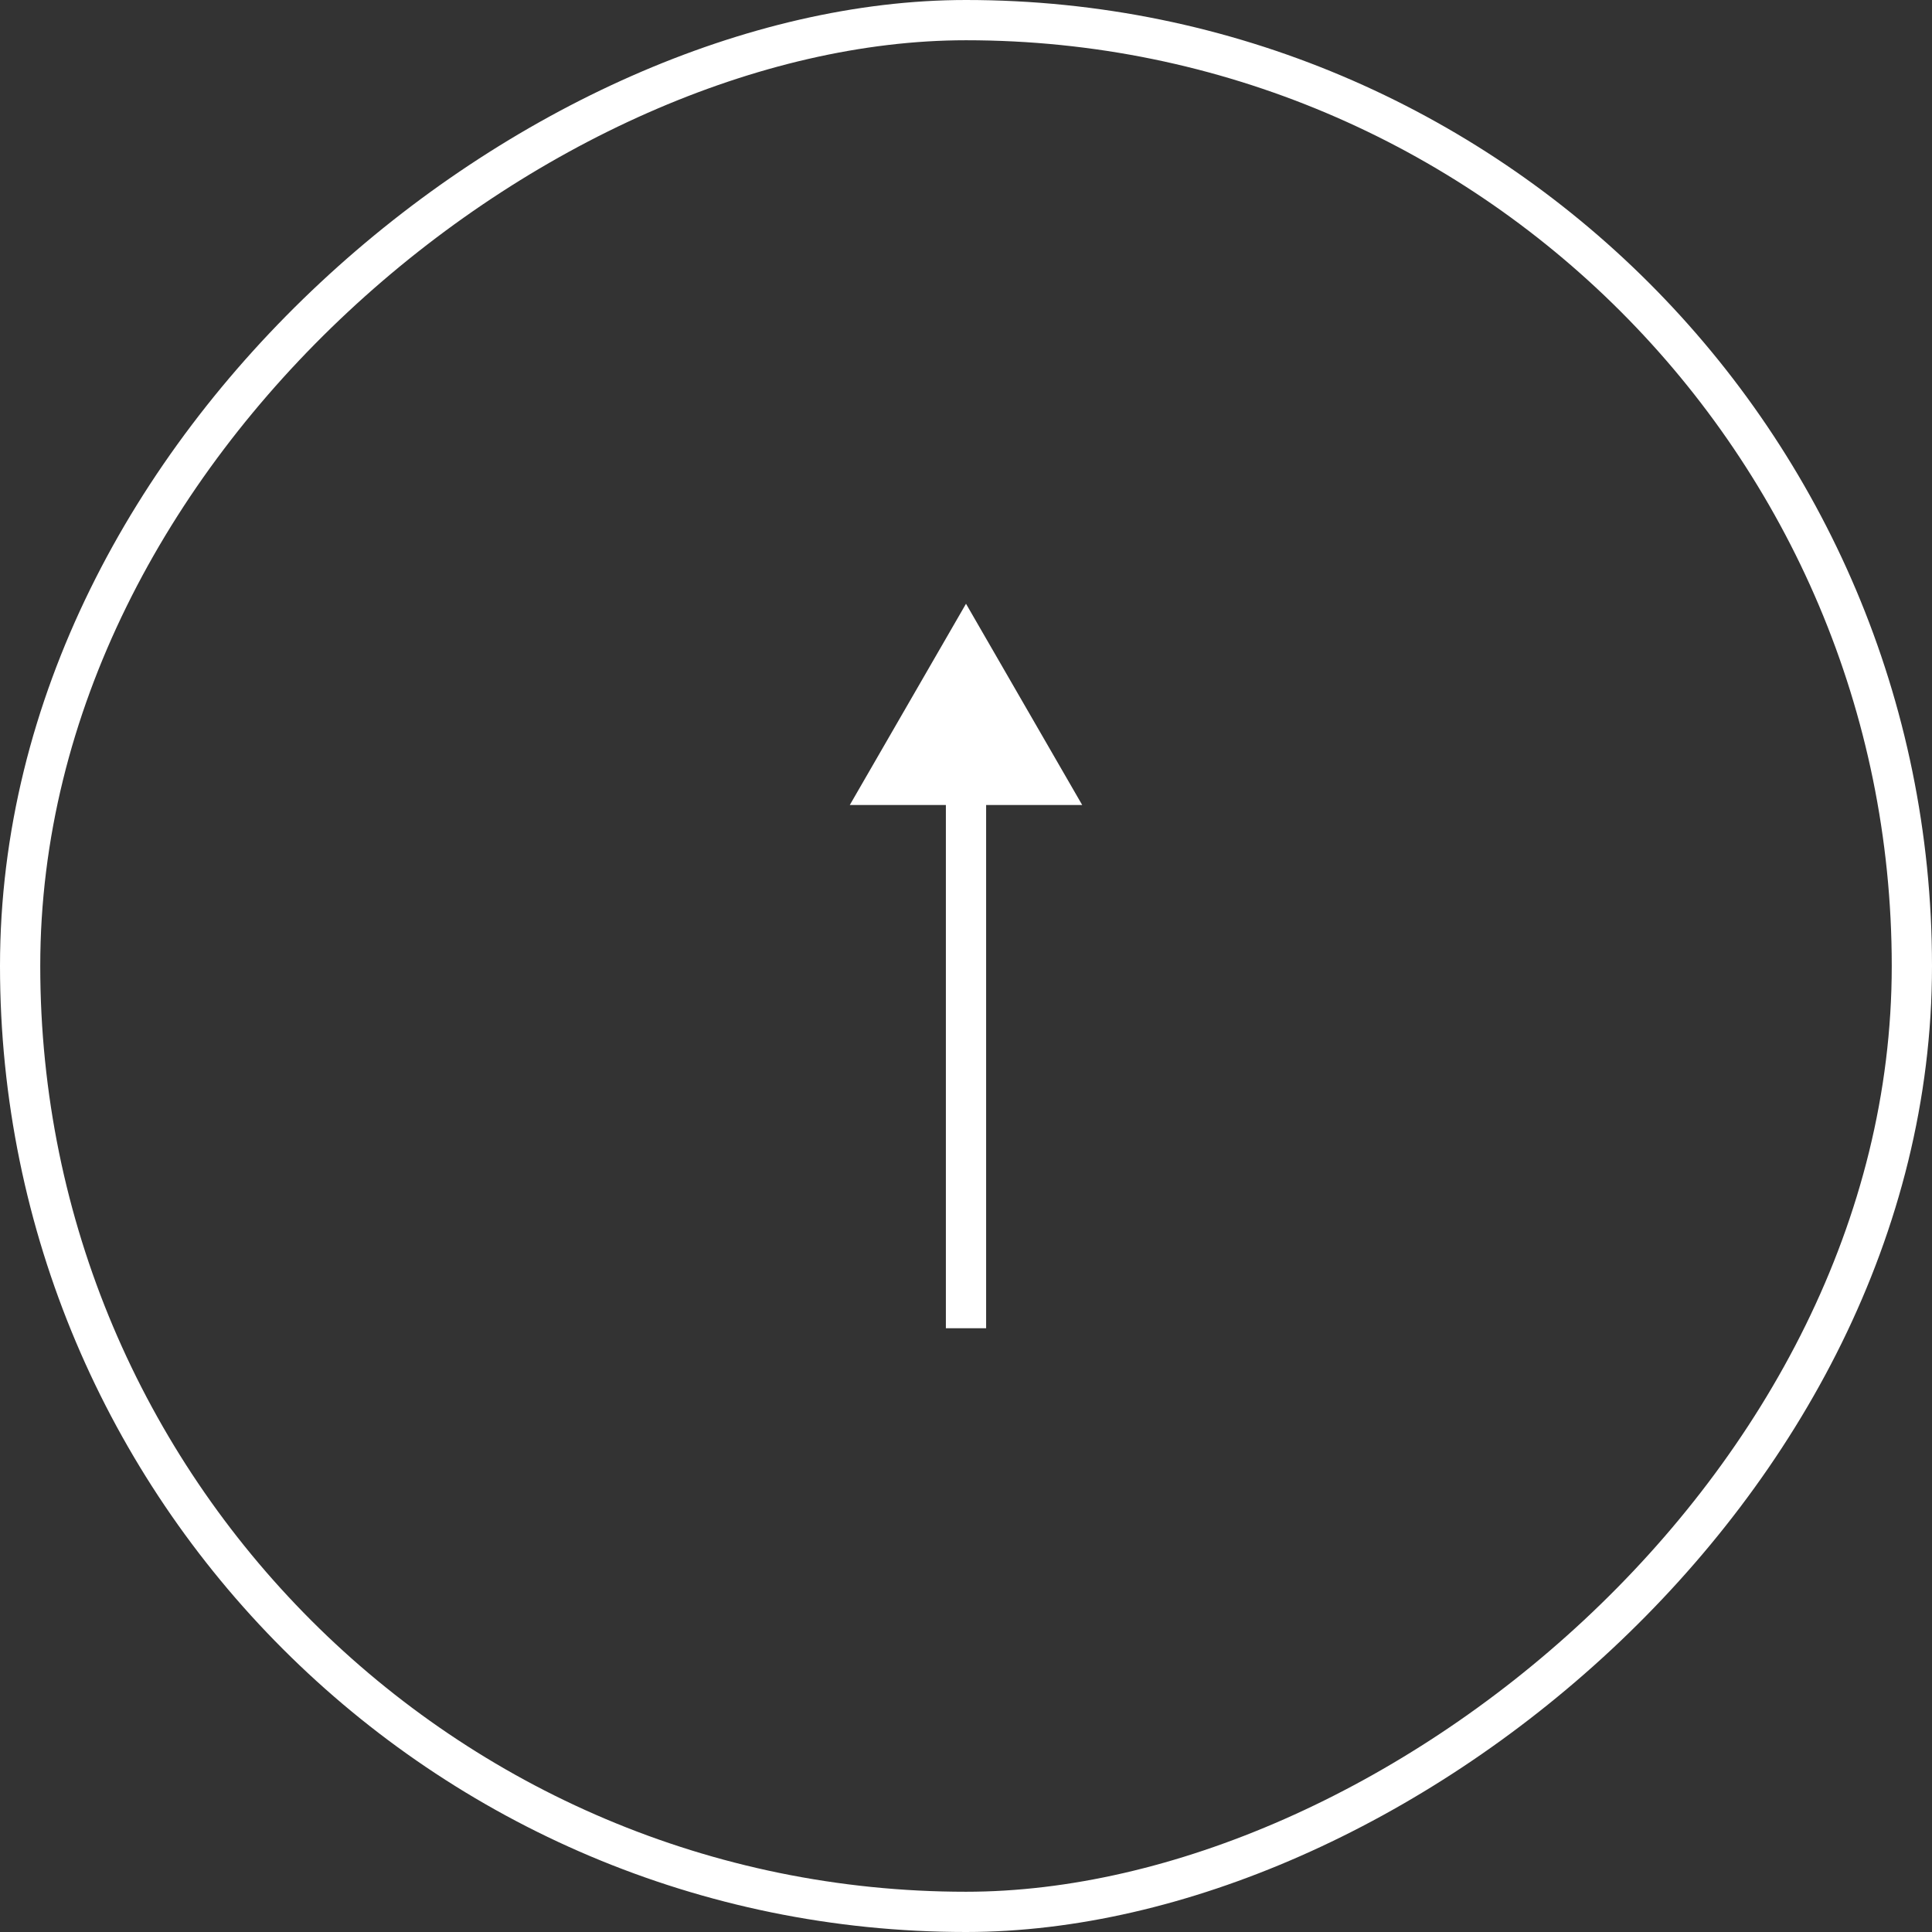 <?xml version="1.0" encoding="UTF-8"?> <svg xmlns="http://www.w3.org/2000/svg" width="48" height="48" viewBox="0 0 48 48" fill="none"><rect x="0" y="0" width="48" height="48" fill="#333333" stroke="none"/> <path d="M24 15L21.113 20L26.887 20L24 15ZM24.5 33L24.5 19.5L23.5 19.5L23.5 33L24.5 33Z" fill="white"></path> <rect x="0.5" y="47.5" width="47" height="47" rx="23.5" transform="rotate(-90 0.5 47.5)" stroke="white"></rect> </svg> 